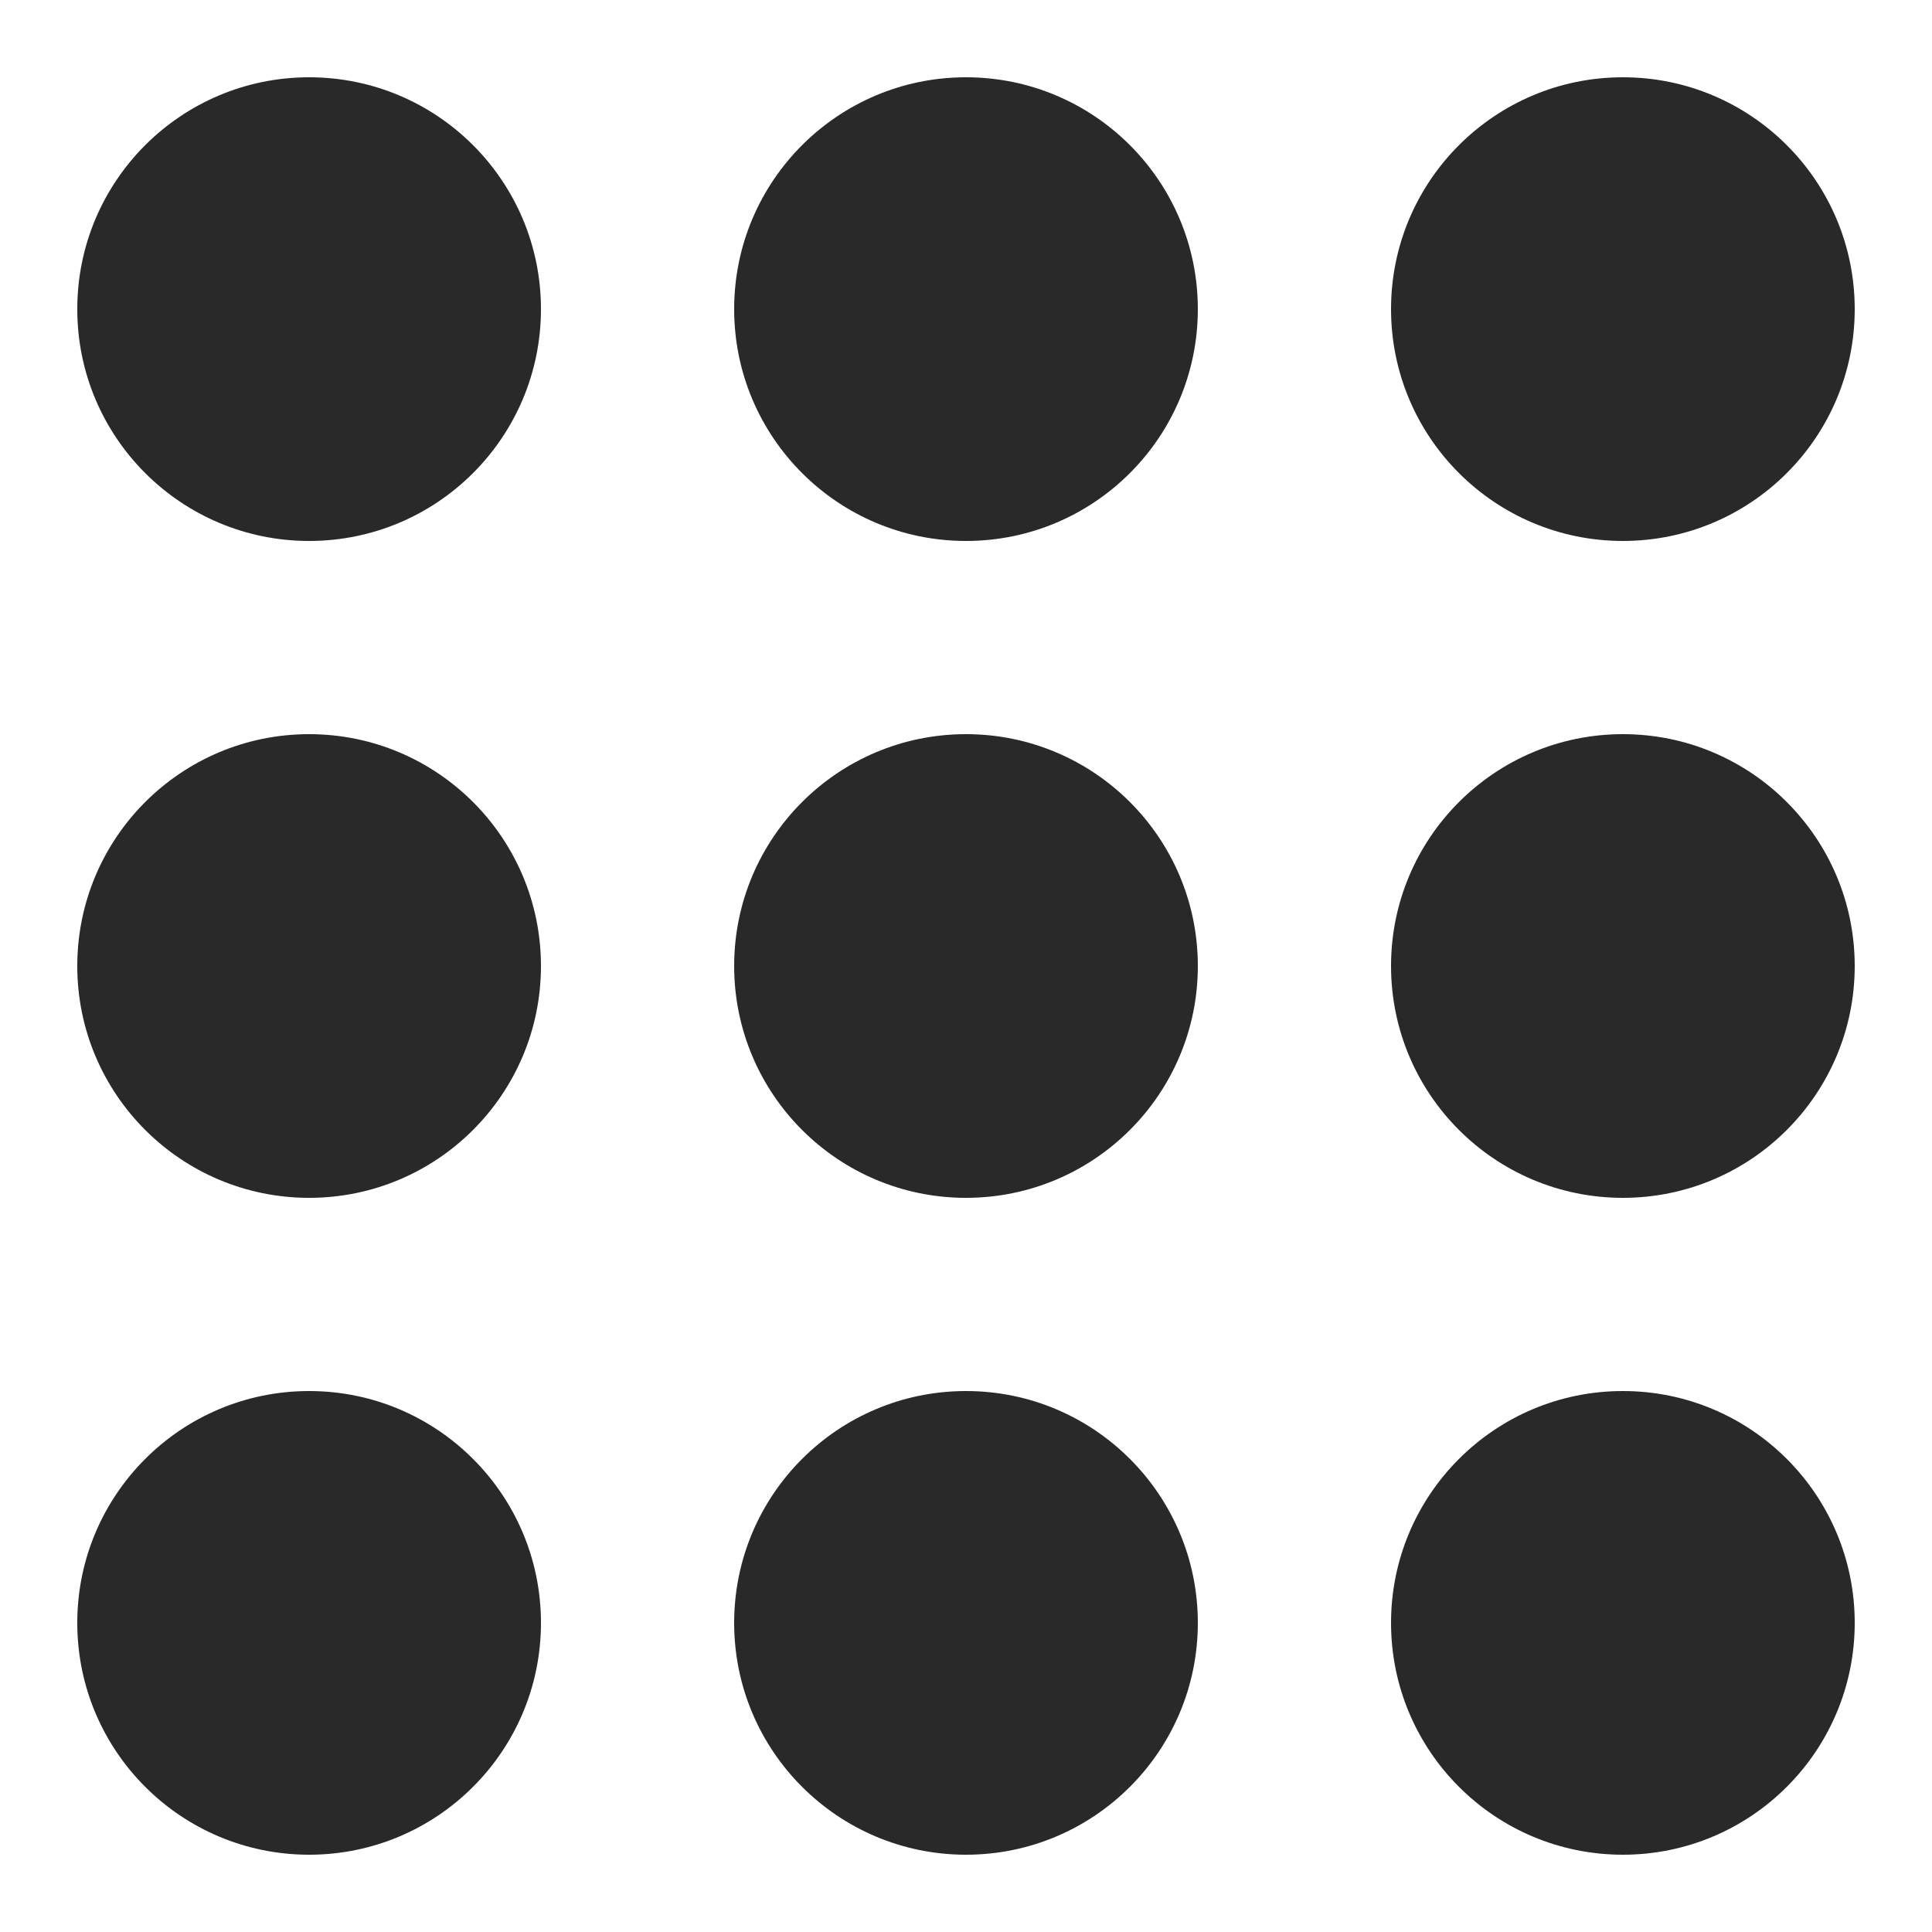 <?xml version="1.0" encoding="UTF-8"?> <svg xmlns="http://www.w3.org/2000/svg" width="100" height="100" viewBox="0 0 100 100" fill="none"> <circle cx="16" cy="16" r="12" fill="#292929"></circle> <circle cx="16" cy="50" r="12" fill="#292929"></circle> <circle cx="16" cy="84" r="12" fill="#292929"></circle> <circle cx="50" cy="16" r="12" fill="#292929"></circle> <circle cx="50" cy="50" r="12" fill="#292929"></circle> <circle cx="50" cy="84" r="12" fill="#292929"></circle> <circle cx="84" cy="16" r="12" fill="#292929"></circle> <circle cx="84" cy="50" r="12" fill="#292929"></circle> <circle cx="84" cy="84" r="12" fill="#292929"></circle> </svg> 